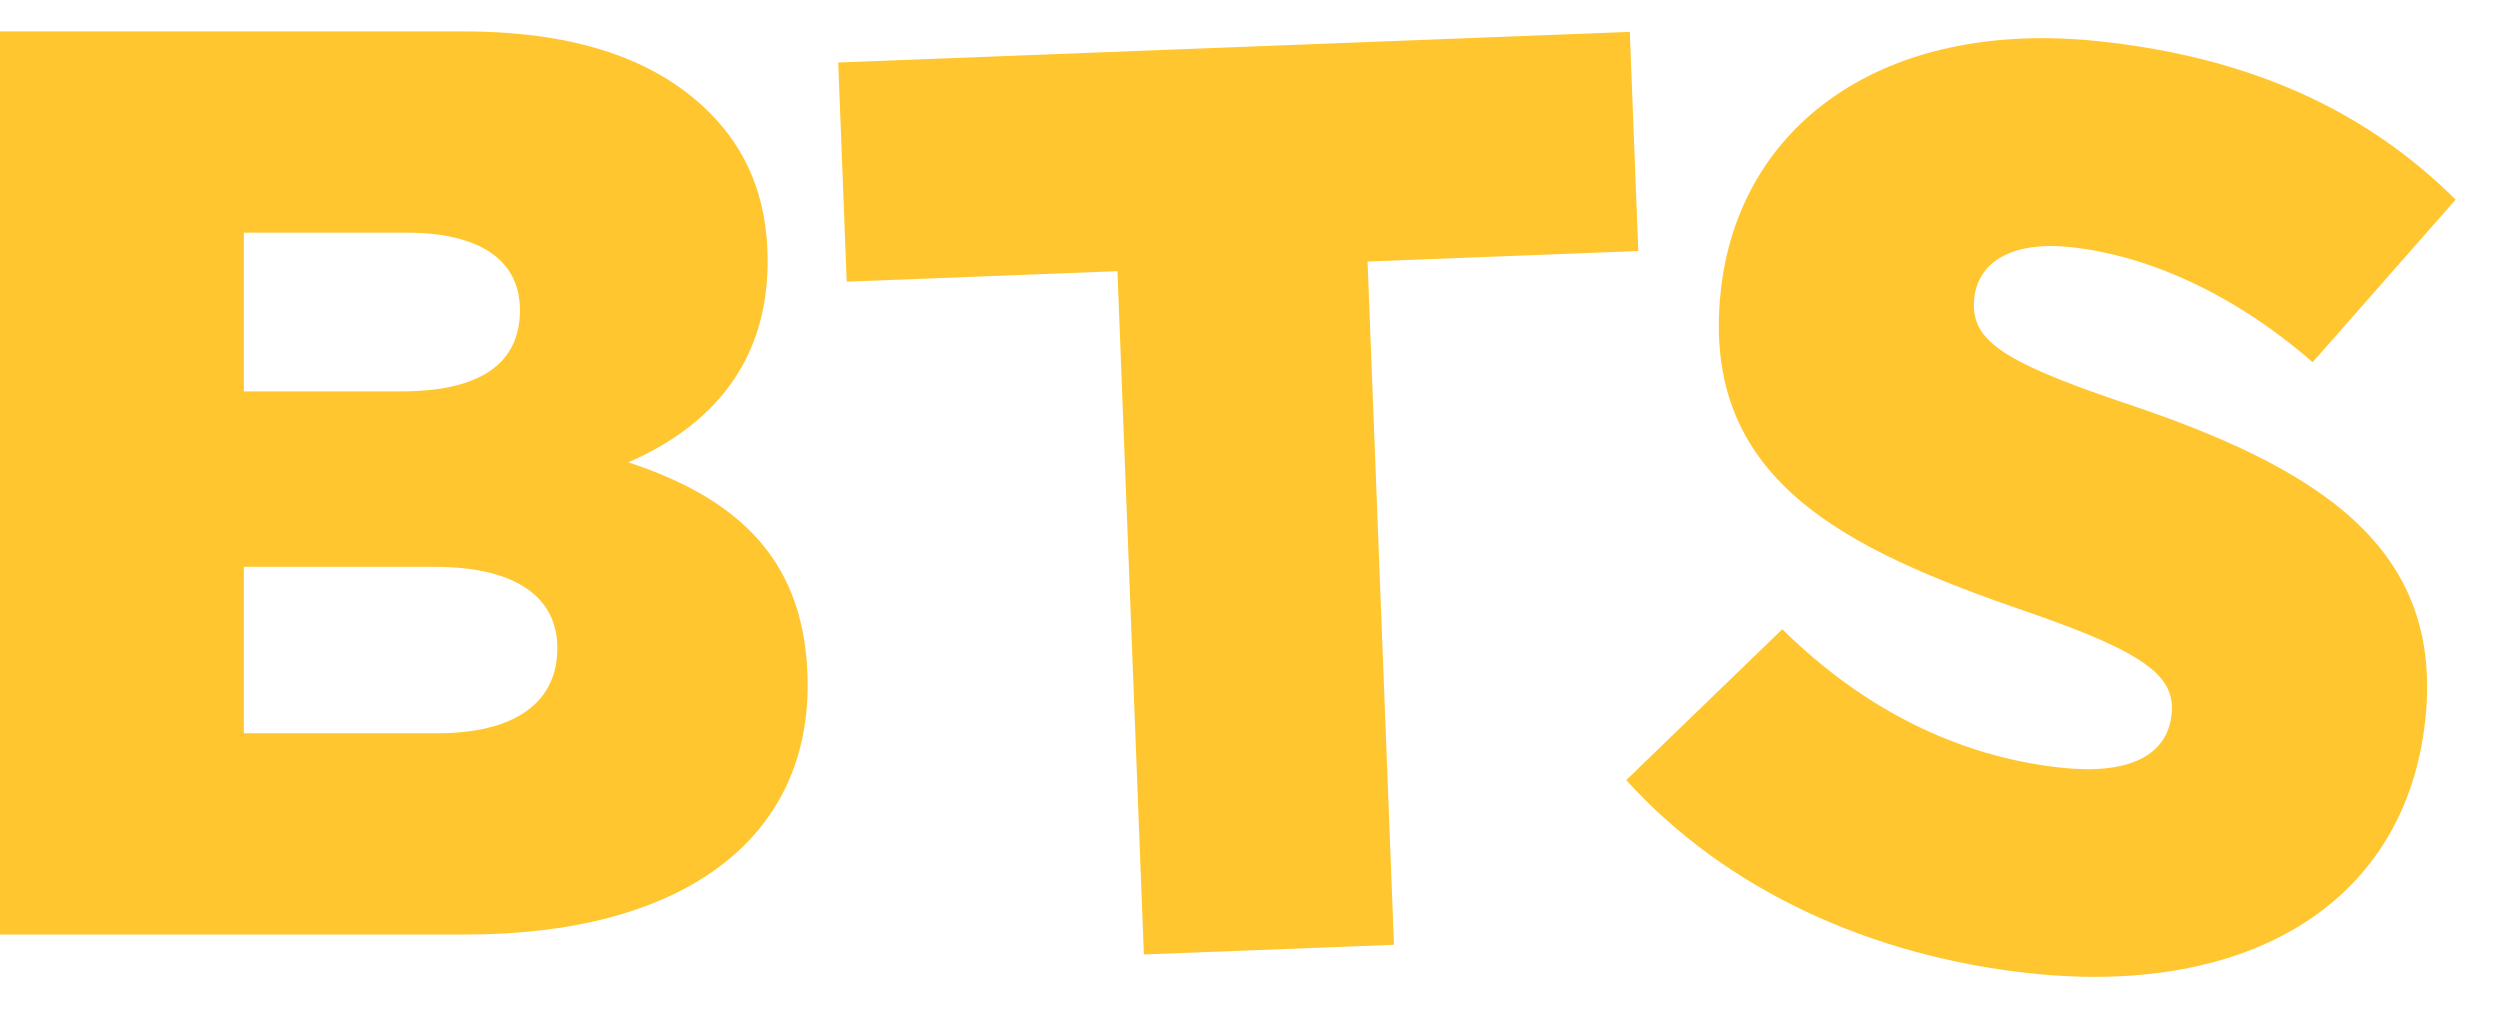 <svg width="314" height="128" viewBox="0 0 314 128" fill="none" xmlns="http://www.w3.org/2000/svg">
<path d="M255.136 122.26C235.153 120.147 216.802 111.852 204.255 97.978L223.857 79.03C234.039 89.069 245.953 95.054 259.007 96.434C267.386 97.32 272.205 94.896 272.75 89.74C273.244 85.066 269.81 82.096 254.876 76.932C231.444 68.915 213.628 60.187 216.115 36.66C218.33 15.71 236.53 2.317 263.603 5.179C282.779 7.206 297.221 13.948 308.429 25.073L290.464 45.497C280.917 37.155 270.045 32.095 260.054 31.039C252.48 30.238 248.433 33.069 247.973 37.42C247.428 42.577 251.057 45.242 266.313 50.44C291.662 58.823 306.891 68.906 304.625 90.339C302.189 113.383 282.531 125.156 255.136 122.26Z" fill="#FFC62F"/>
<path d="M143.673 119.88L140.351 34.059L106.347 35.376L105.281 7.848L204.704 4L205.769 31.527L171.765 32.843L175.086 118.664L143.673 119.88Z" fill="#FFC62F"/>
<path d="M0 117.377V3.945H58.175C72.435 3.945 82.482 7.51 89.126 14.153C93.663 18.691 96.418 24.687 96.418 32.789C96.418 45.915 88.964 53.693 78.917 58.068C92.691 62.605 101.441 70.384 101.441 86.102C101.441 105.548 85.561 117.377 58.499 117.377H0ZM30.627 92.098H54.934C64.495 92.098 70.004 88.371 70.004 81.403C70.004 75.245 65.143 71.194 54.61 71.194H30.627V92.098ZM30.627 49.156H50.397C59.957 49.156 65.305 45.915 65.305 38.947C65.305 32.789 60.444 29.224 51.045 29.224H30.627V49.156Z" fill="#FFC62F"/>
</svg>
